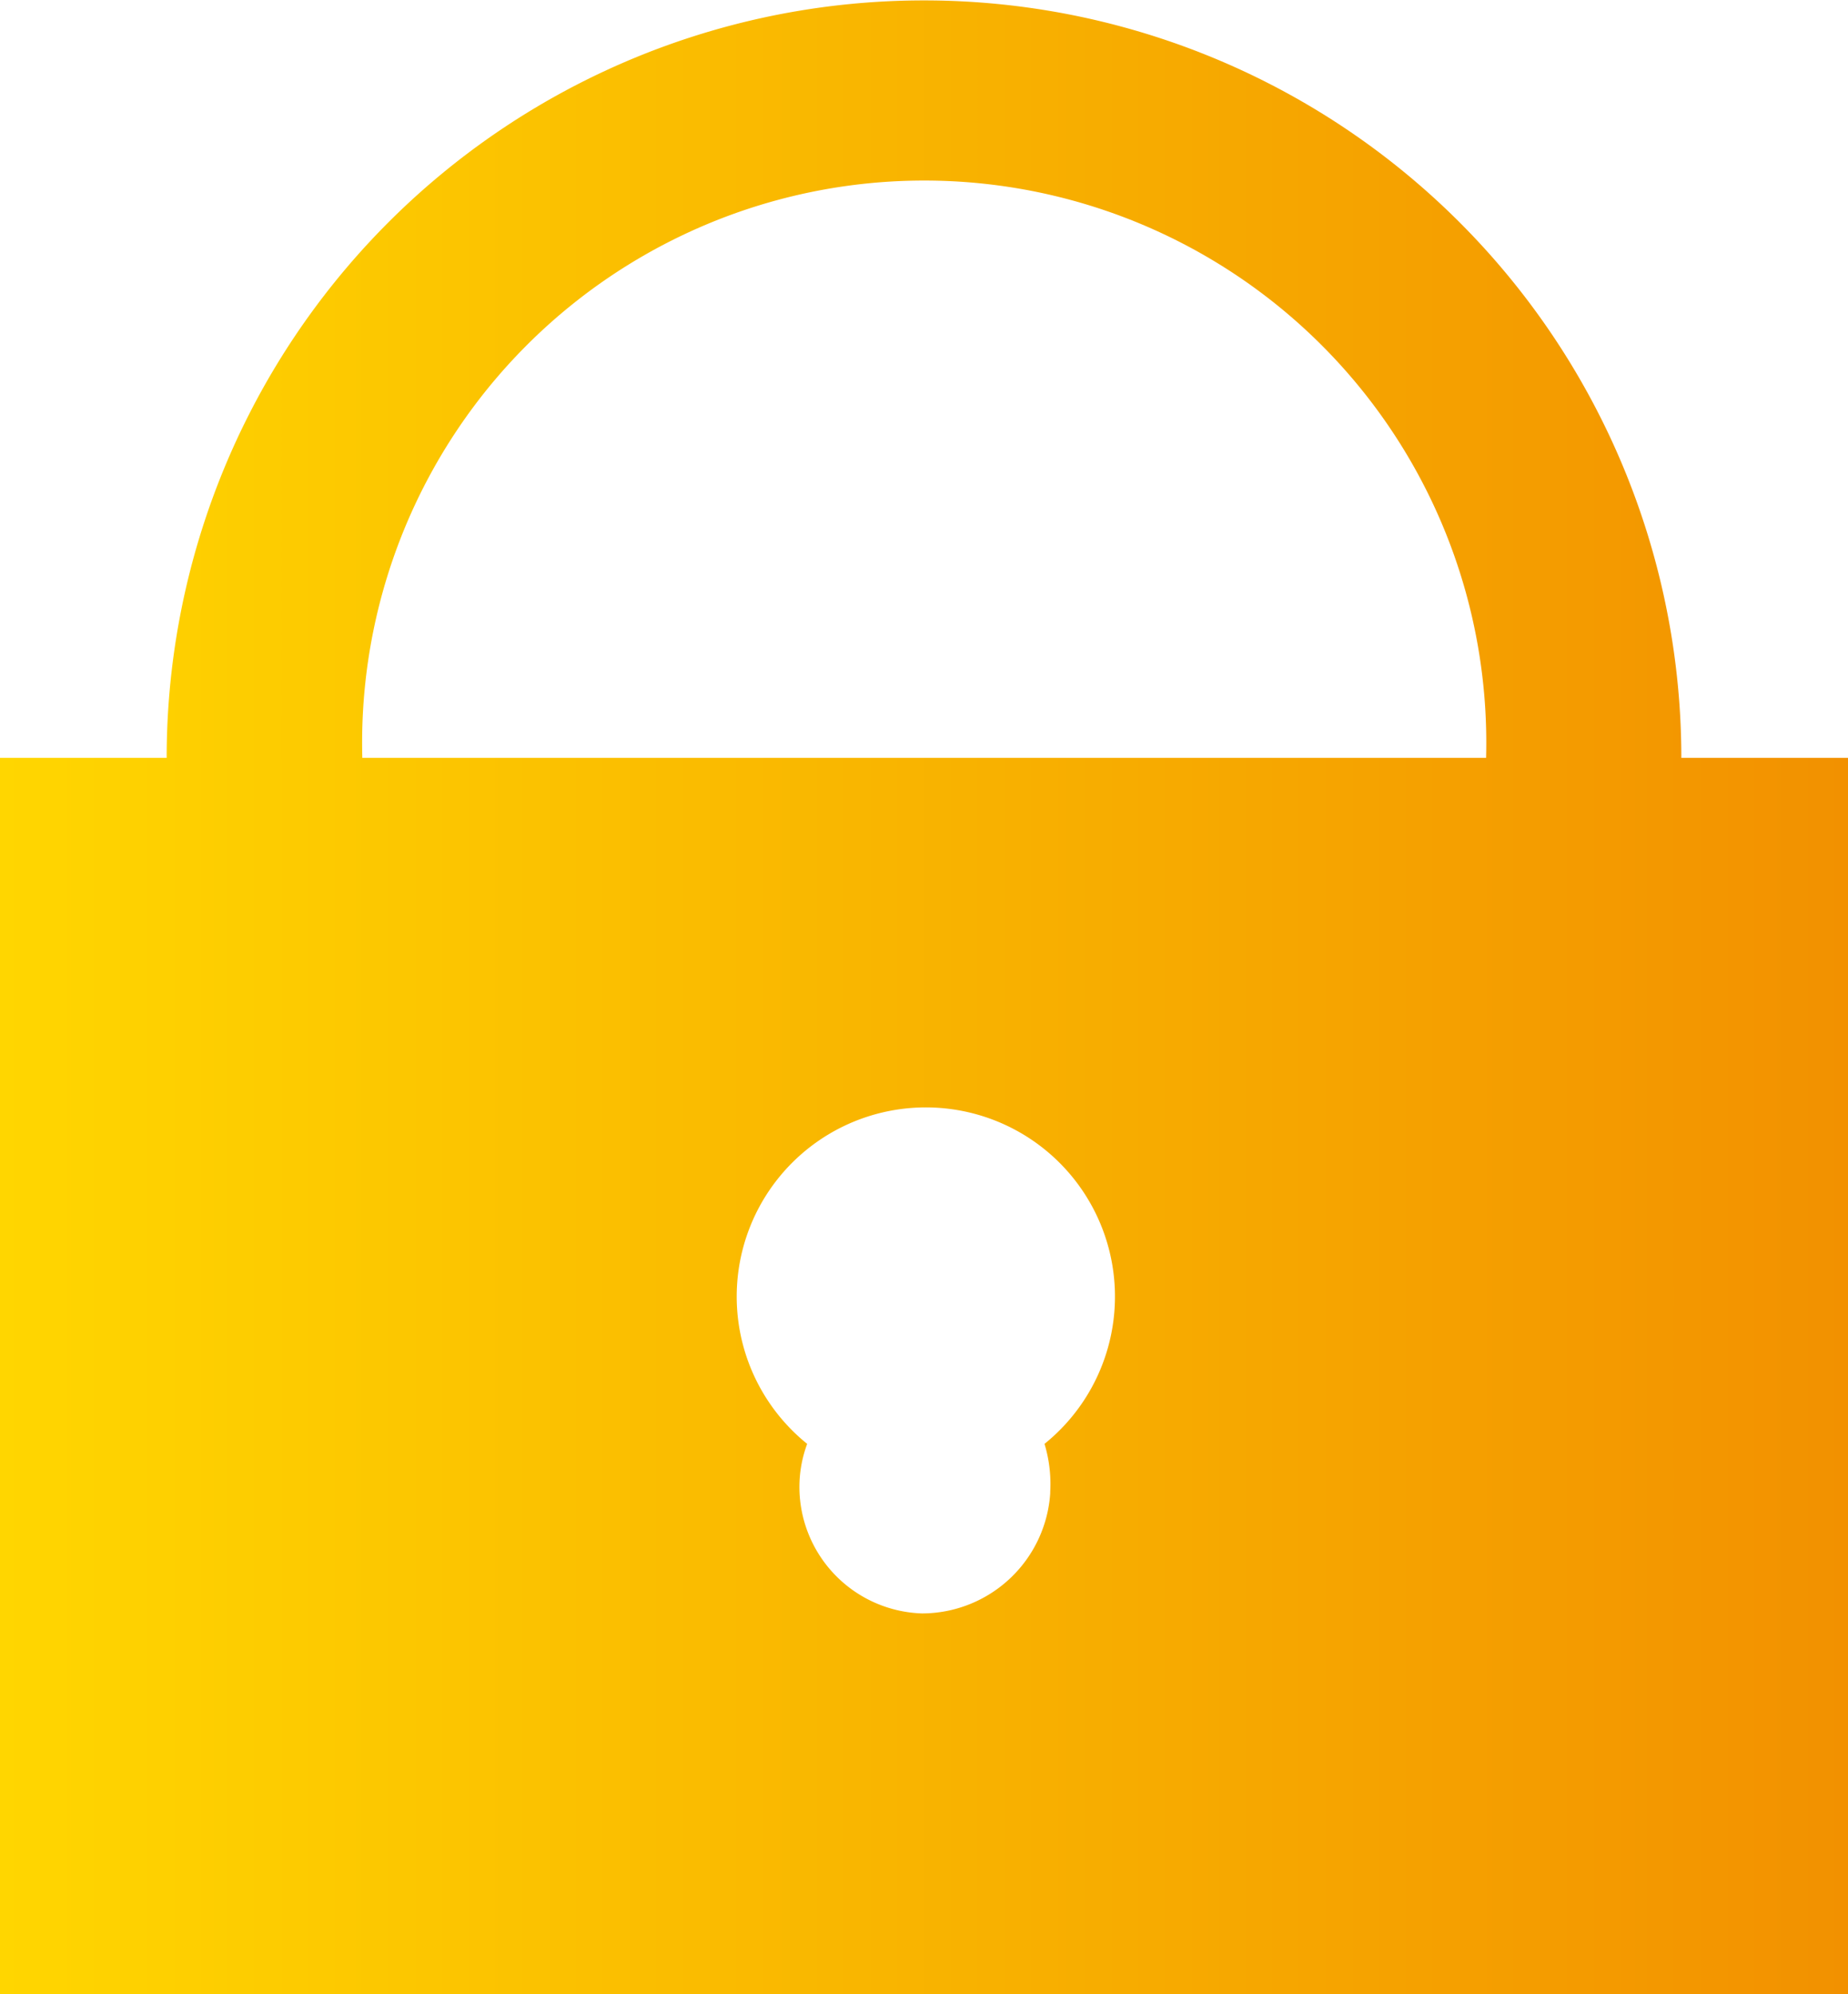<svg xmlns="http://www.w3.org/2000/svg" xmlns:xlink="http://www.w3.org/1999/xlink" viewBox="0 0 45.24 48.81"><defs><style>.cls-1{fill:url(#Sfumatura_senza_nome_24);}</style><linearGradient id="Sfumatura_senza_nome_24" y1="24.41" x2="45.24" y2="24.41" gradientUnits="userSpaceOnUse"><stop offset="0" stop-color="#ffd600"/><stop offset="1" stop-color="#f29100"/></linearGradient></defs><g id="Livello_2" data-name="Livello 2"><g id="Testo"><path class="cls-1" d="M41.16,18.55a18.54,18.54,0,1,0-37.08,0H0V48.81H45.24V18.55Zm-15.45,18a3.15,3.15,0,0,1-3.14,2.94,3.1,3.1,0,0,1-3-3.1,3.05,3.05,0,0,1,.19-1.05,4.63,4.63,0,1,1,5.81,0A3.38,3.38,0,0,1,25.71,36.51Zm-16.84-18a13.76,13.76,0,1,1,27.51,0Z"/></g></g></svg>